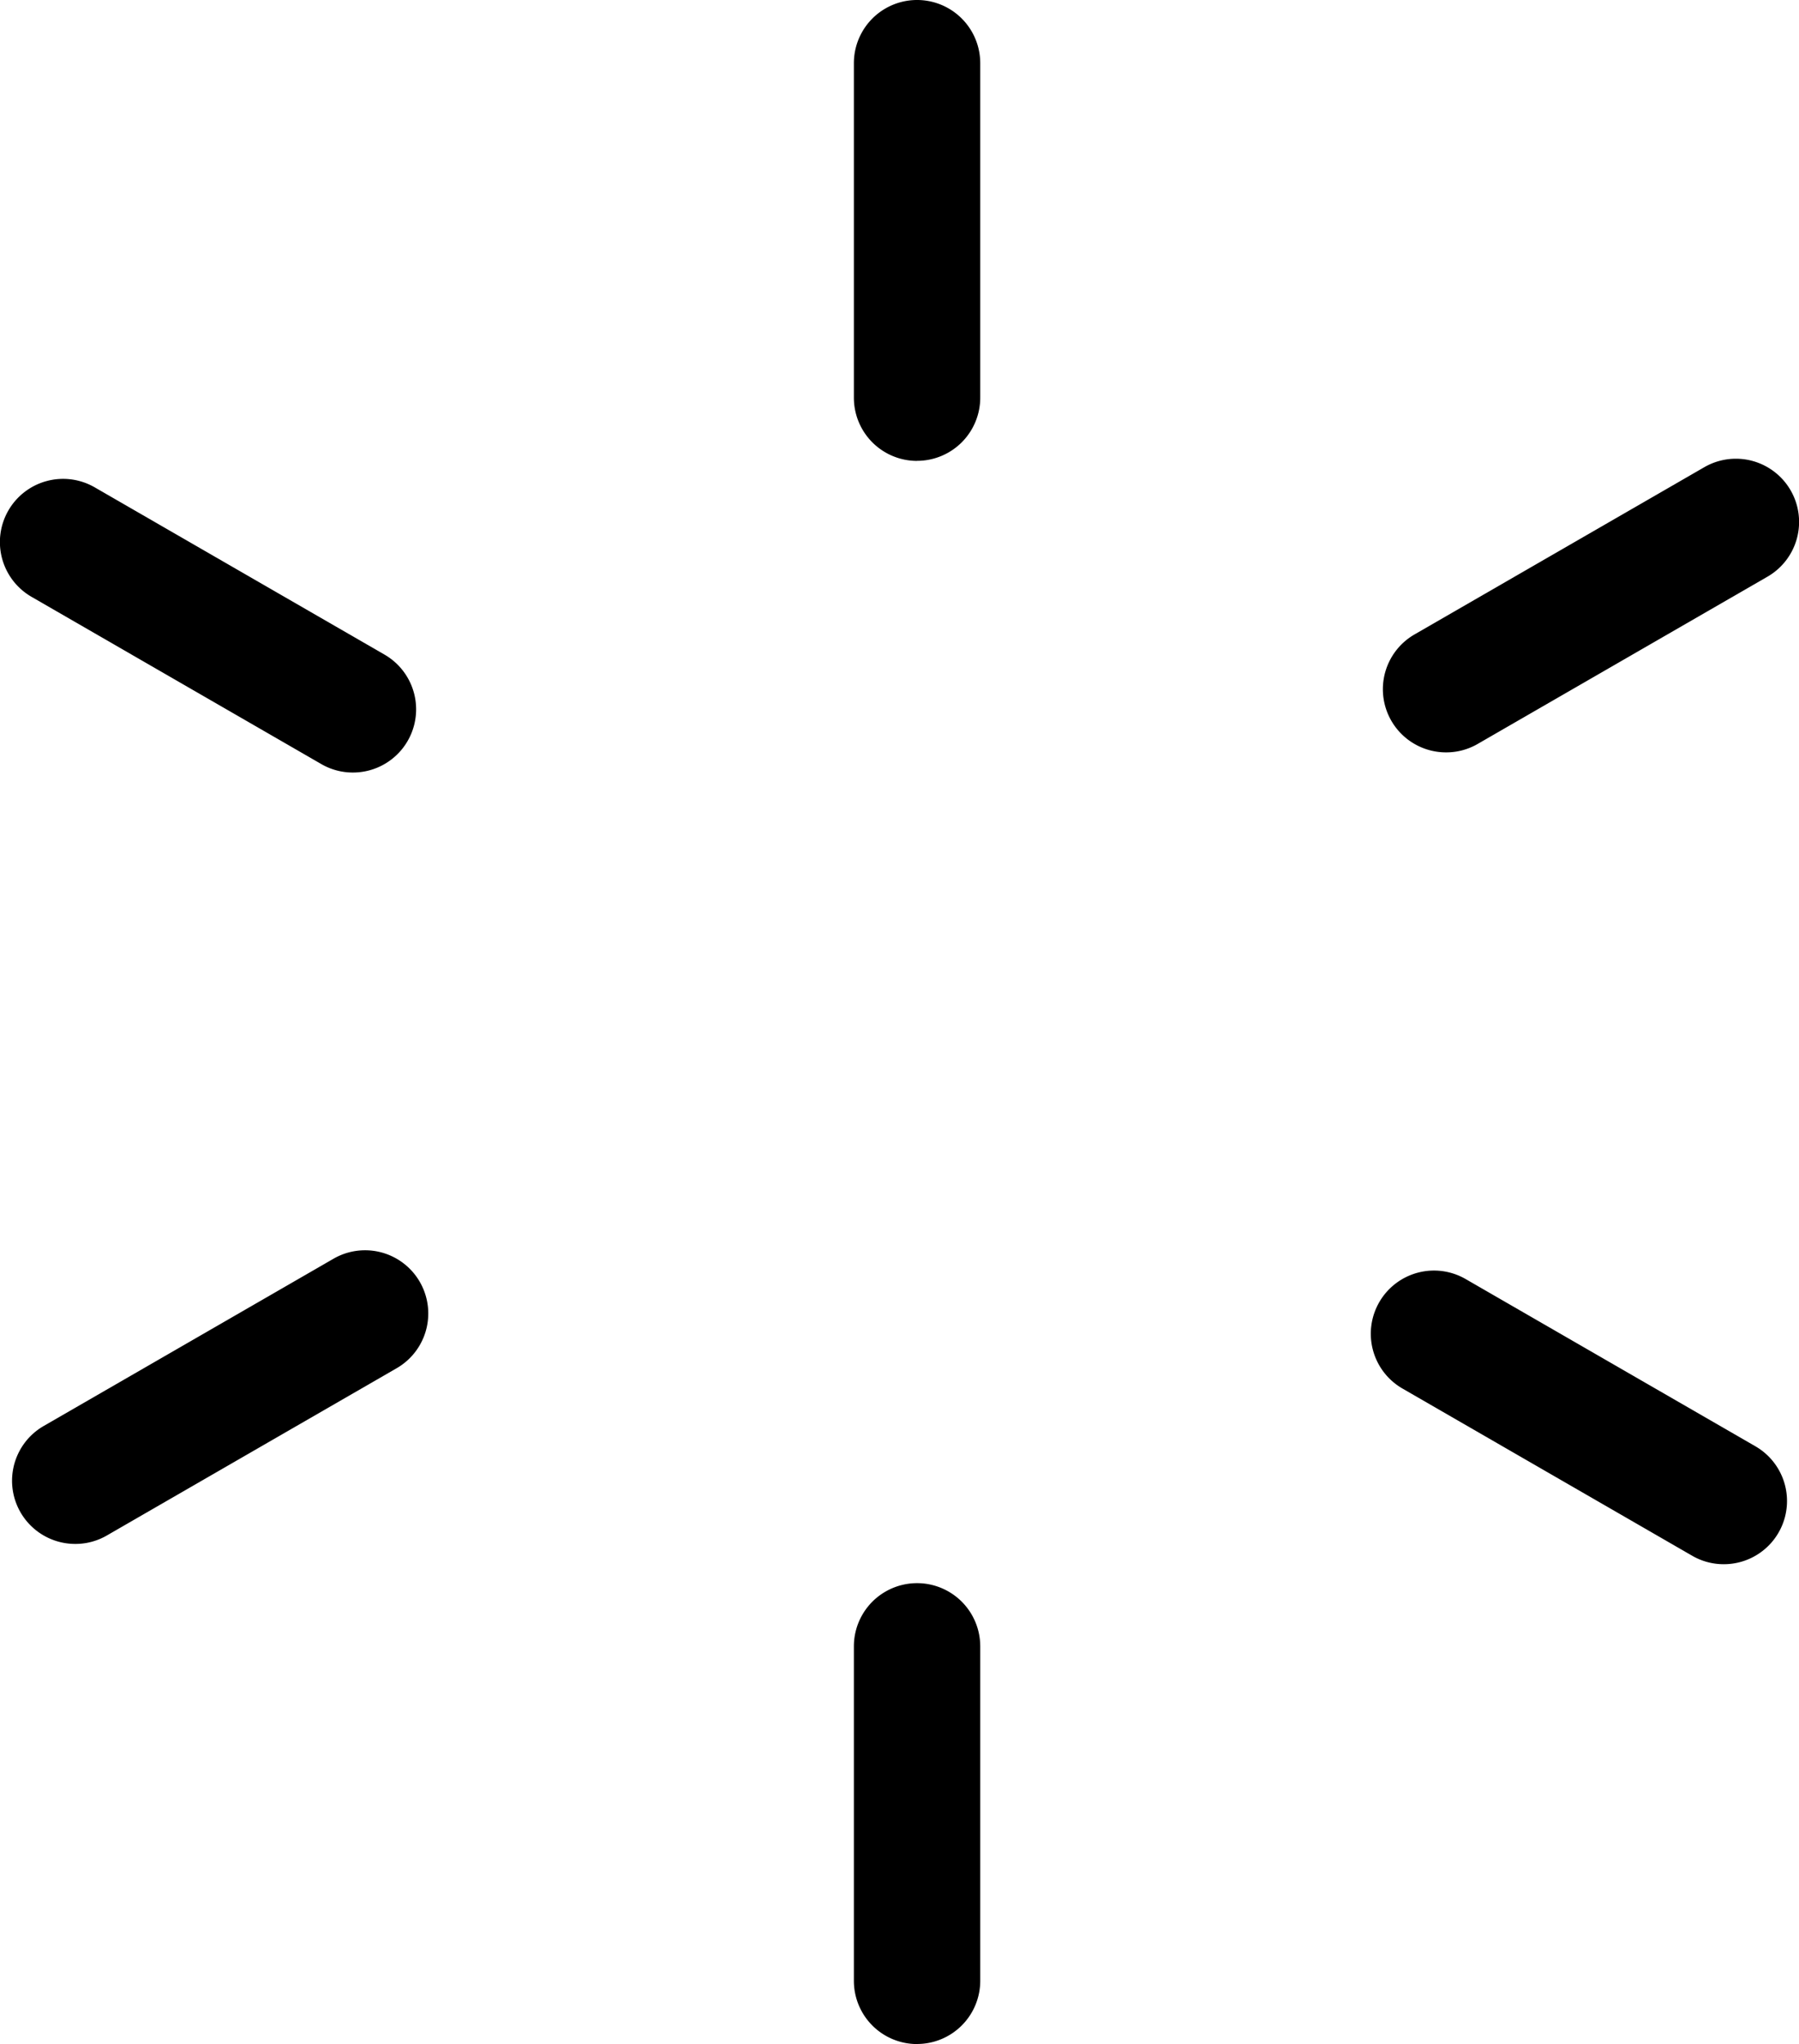 <svg xmlns="http://www.w3.org/2000/svg" xmlns:xlink="http://www.w3.org/1999/xlink" width="25.457" height="28.92" viewBox="0 0 25.457 28.92">
  <defs>
    <clipPath id="clip-path">
      <rect id="Rectangle_732" data-name="Rectangle 732" width="25.457" height="28.92" transform="translate(0 0)" fill="none"/>
    </clipPath>
  </defs>
  <g id="Group_368" data-name="Group 368" transform="translate(0 -0.001)">
    <g id="Group_367" data-name="Group 367" transform="translate(0 0.001)" clip-path="url(#clip-path)">
      <path id="Path_108668" data-name="Path 108668" d="M34.674,69.144a.894.894,0,0,1-.894-.894V63.517a.894.894,0,0,1,1.788,0v4.732a.894.894,0,0,1-.894.894" transform="translate(-21.697 -40.224)"/>
      <path id="Path_108669" data-name="Path 108669" d="M34.674,6.521a.894.894,0,0,1-.894-.894V.894a.894.894,0,1,1,1.788,0V5.626a.894.894,0,0,1-.894.894" transform="translate(-21.697 0)"/>
      <path id="Path_108670" data-name="Path 108670" d="M55.607,22.3a.894.894,0,0,1-.448-1.669l4.1-2.366a.894.894,0,1,1,.894,1.549l-4.1,2.366a.888.888,0,0,1-.446.12" transform="translate(-35.142 -11.655)"/>
      <path id="Path_108671" data-name="Path 108671" d="M1.375,53.611a.894.894,0,0,1-.448-1.669l4.1-2.366a.894.894,0,0,1,.894,1.549l-4.1,2.366a.888.888,0,0,1-.446.12" transform="translate(-0.308 -31.767)"/>
      <path id="Path_108672" data-name="Path 108672" d="M4.992,23.1a.888.888,0,0,1-.446-.12l-4.1-2.366a.894.894,0,1,1,.894-1.549l4.1,2.366A.894.894,0,0,1,4.992,23.1" transform="translate(0 -12.17)"/>
      <path id="Path_108673" data-name="Path 108673" d="M59.225,54.413a.888.888,0,0,1-.446-.12l-4.1-2.366a.894.894,0,1,1,.894-1.549l4.1,2.366a.894.894,0,0,1-.448,1.669" transform="translate(-34.834 -32.282)"/>
    </g>
  </g>
</svg>
